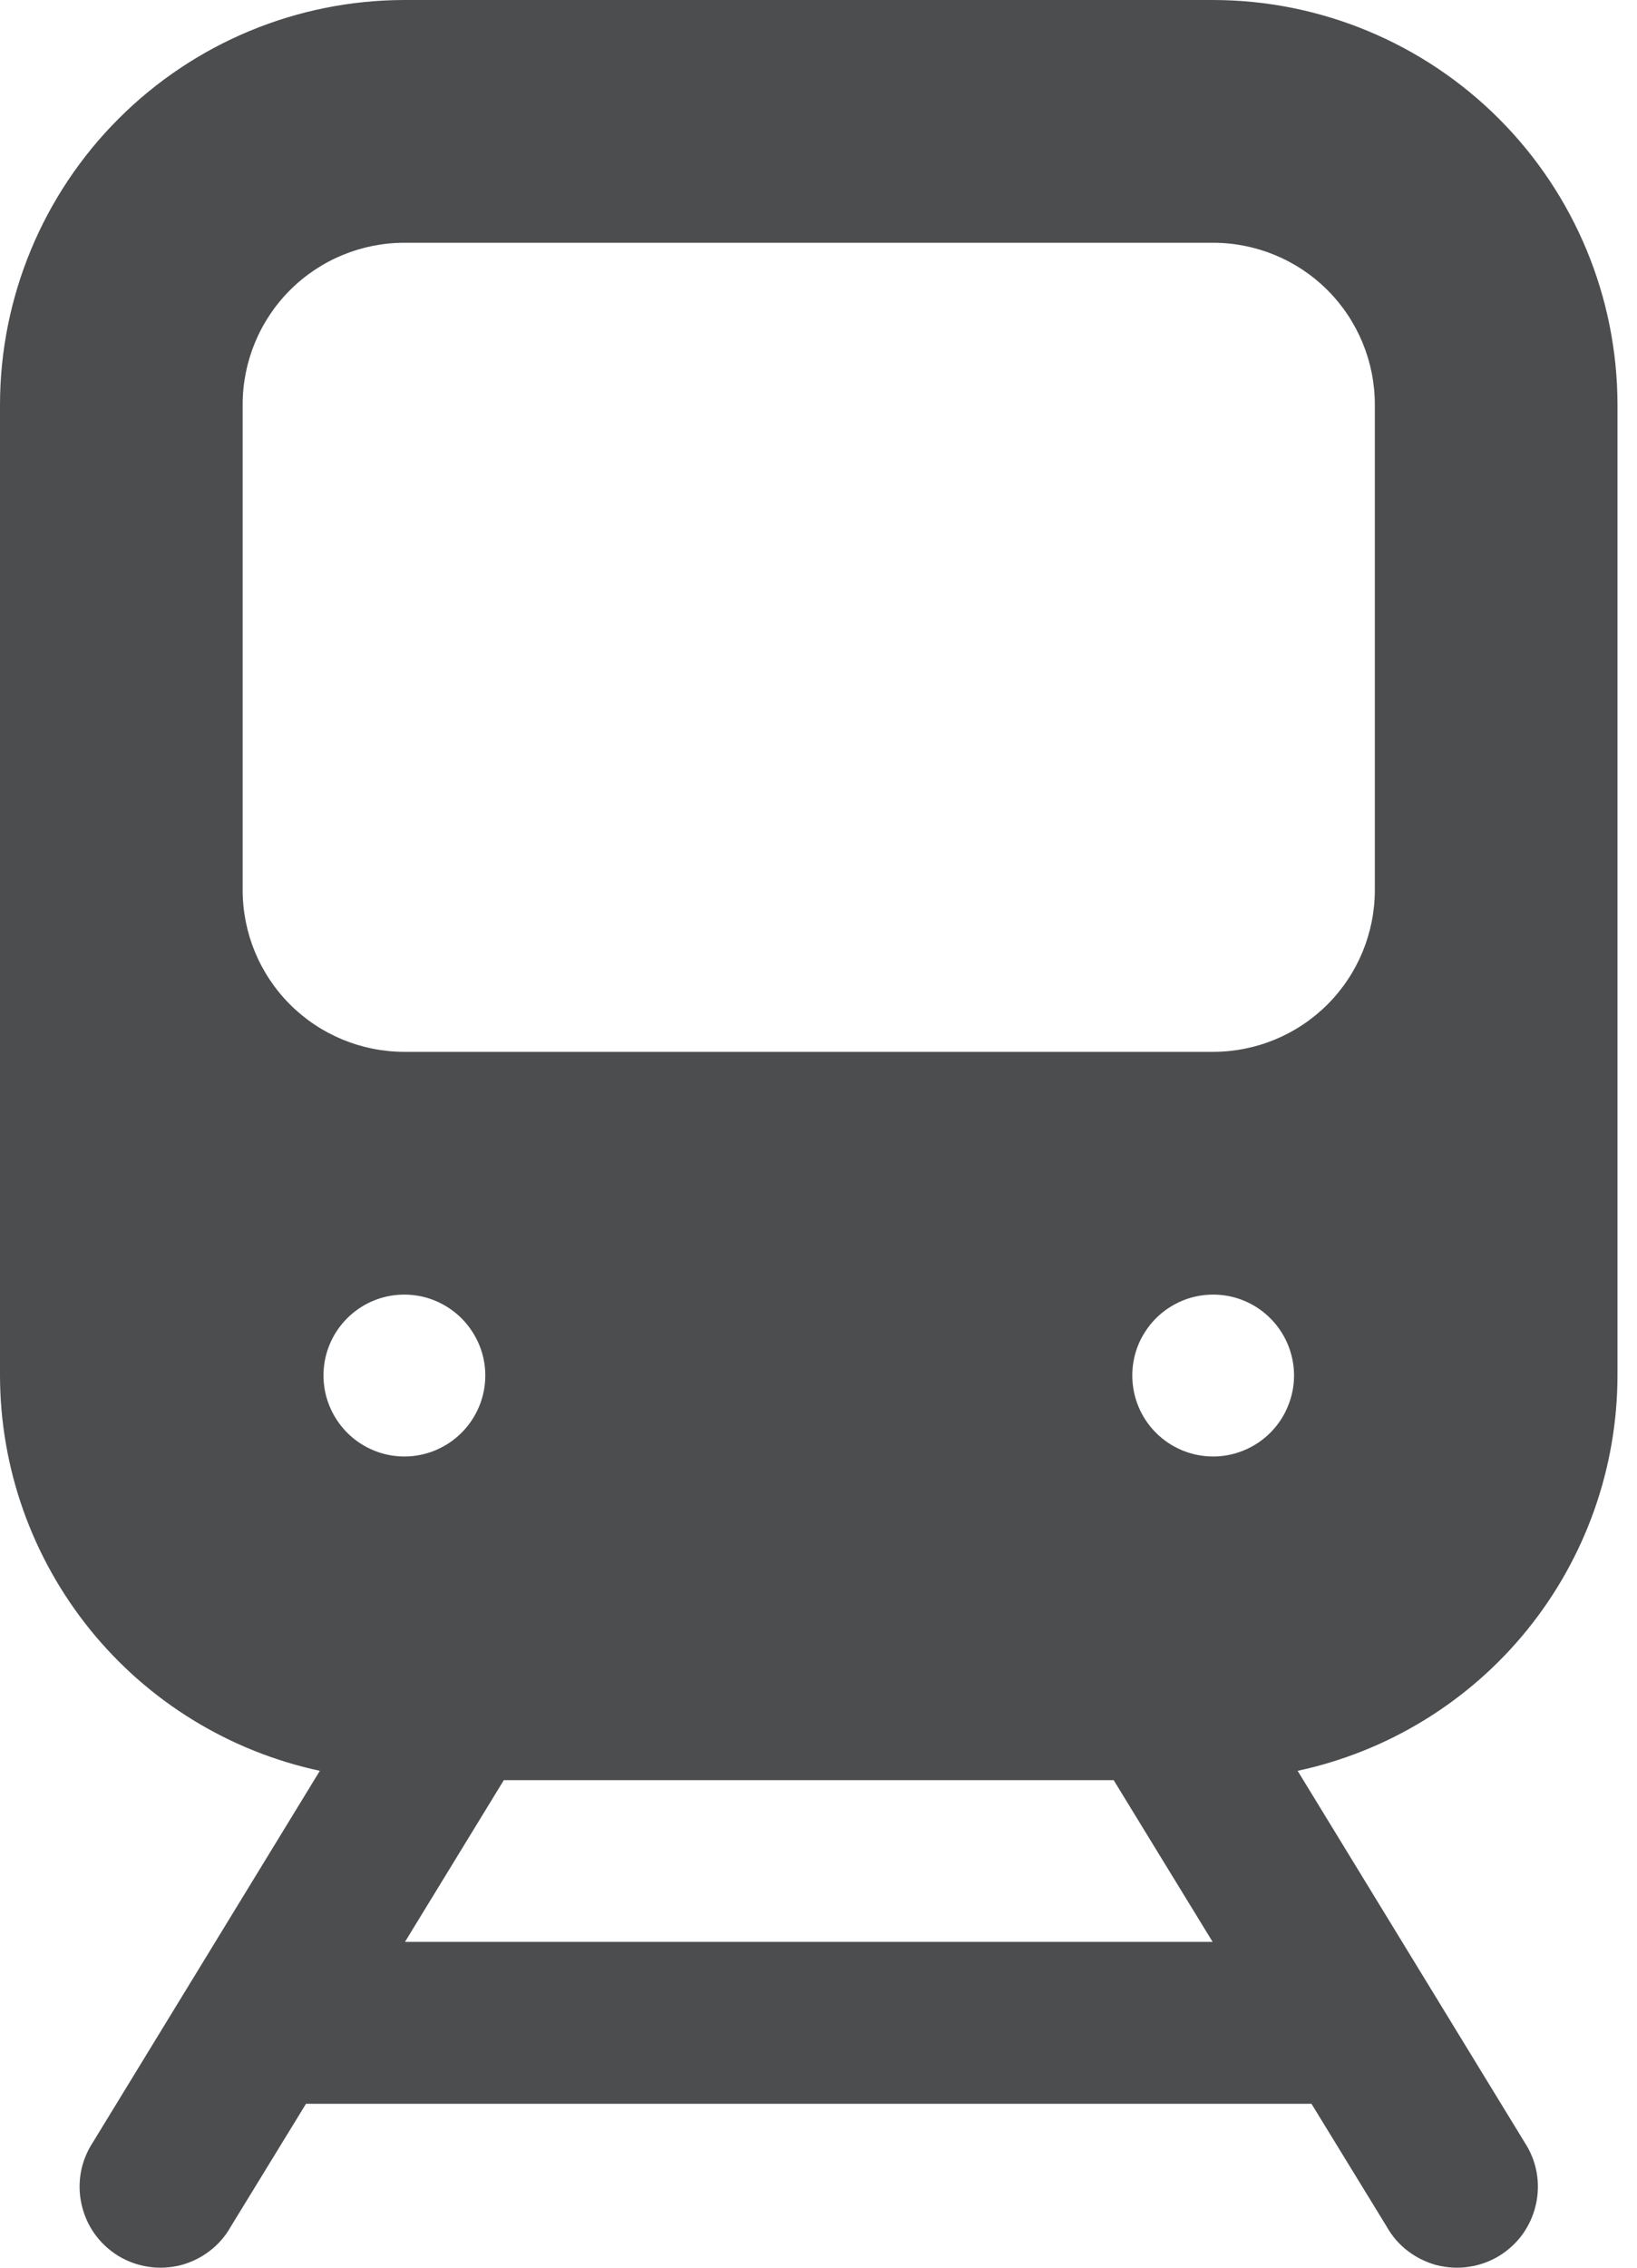 <svg width="13" height="18" viewBox="0 0 13 18" fill="none" xmlns="http://www.w3.org/2000/svg">
<path d="M12.845 10.918V3.211C12.844 2.36 12.505 1.544 11.903 0.942C11.301 0.34 10.485 0.001 9.634 0H3.211C2.36 0.001 1.544 0.34 0.942 0.942C0.34 1.544 0.001 2.36 0 3.211V10.918C0.001 11.653 0.254 12.365 0.716 12.936C1.178 13.507 1.822 13.902 2.54 14.056L0.737 17.006C0.69 17.078 0.657 17.159 0.642 17.244C0.627 17.328 0.629 17.415 0.648 17.499C0.667 17.583 0.702 17.662 0.752 17.732C0.802 17.802 0.866 17.861 0.939 17.906C1.013 17.951 1.094 17.98 1.18 17.993C1.265 18.006 1.351 18.001 1.435 17.98C1.518 17.958 1.596 17.92 1.664 17.868C1.733 17.816 1.79 17.75 1.832 17.675L2.43 16.699H10.415L11.013 17.675C11.055 17.75 11.112 17.816 11.181 17.868C11.249 17.92 11.327 17.958 11.41 17.98C11.494 18.001 11.581 18.006 11.665 17.993C11.751 17.98 11.832 17.951 11.906 17.906C11.979 17.861 12.043 17.802 12.093 17.732C12.143 17.662 12.178 17.583 12.197 17.499C12.216 17.415 12.218 17.328 12.203 17.244C12.188 17.159 12.155 17.078 12.108 17.006L10.305 14.056C11.023 13.902 11.667 13.507 12.129 12.936C12.591 12.365 12.844 11.653 12.845 10.918ZM3.211 11.561C3.084 11.561 2.96 11.523 2.854 11.452C2.749 11.382 2.667 11.281 2.618 11.164C2.569 11.047 2.557 10.918 2.581 10.793C2.606 10.668 2.667 10.554 2.757 10.464C2.847 10.374 2.961 10.313 3.086 10.288C3.211 10.264 3.34 10.276 3.457 10.325C3.574 10.374 3.675 10.456 3.745 10.562C3.816 10.667 3.854 10.791 3.854 10.918C3.854 11.089 3.786 11.252 3.665 11.373C3.545 11.493 3.382 11.561 3.211 11.561ZM3.216 15.414L4.001 14.13H8.844L9.63 15.414H3.216ZM8.992 10.918C8.992 10.791 9.029 10.667 9.1 10.562C9.17 10.456 9.271 10.374 9.388 10.325C9.505 10.276 9.635 10.264 9.759 10.288C9.884 10.313 9.998 10.374 10.088 10.464C10.178 10.554 10.239 10.668 10.264 10.793C10.289 10.918 10.276 11.047 10.227 11.164C10.179 11.281 10.096 11.382 9.991 11.452C9.885 11.523 9.761 11.561 9.634 11.561C9.463 11.561 9.3 11.493 9.18 11.373C9.059 11.252 8.992 11.089 8.992 10.918ZM10.918 7.065C10.918 7.405 10.783 7.732 10.542 7.973C10.301 8.214 9.974 8.349 9.634 8.349H3.211C2.871 8.349 2.544 8.214 2.303 7.973C2.062 7.732 1.927 7.405 1.927 7.065V3.211C1.927 2.871 2.062 2.544 2.303 2.303C2.544 2.062 2.871 1.927 3.211 1.927H9.634C9.974 1.927 10.301 2.062 10.542 2.303C10.783 2.544 10.918 2.871 10.918 3.211V7.065Z" fill="#4C4D4F"/>
</svg>
